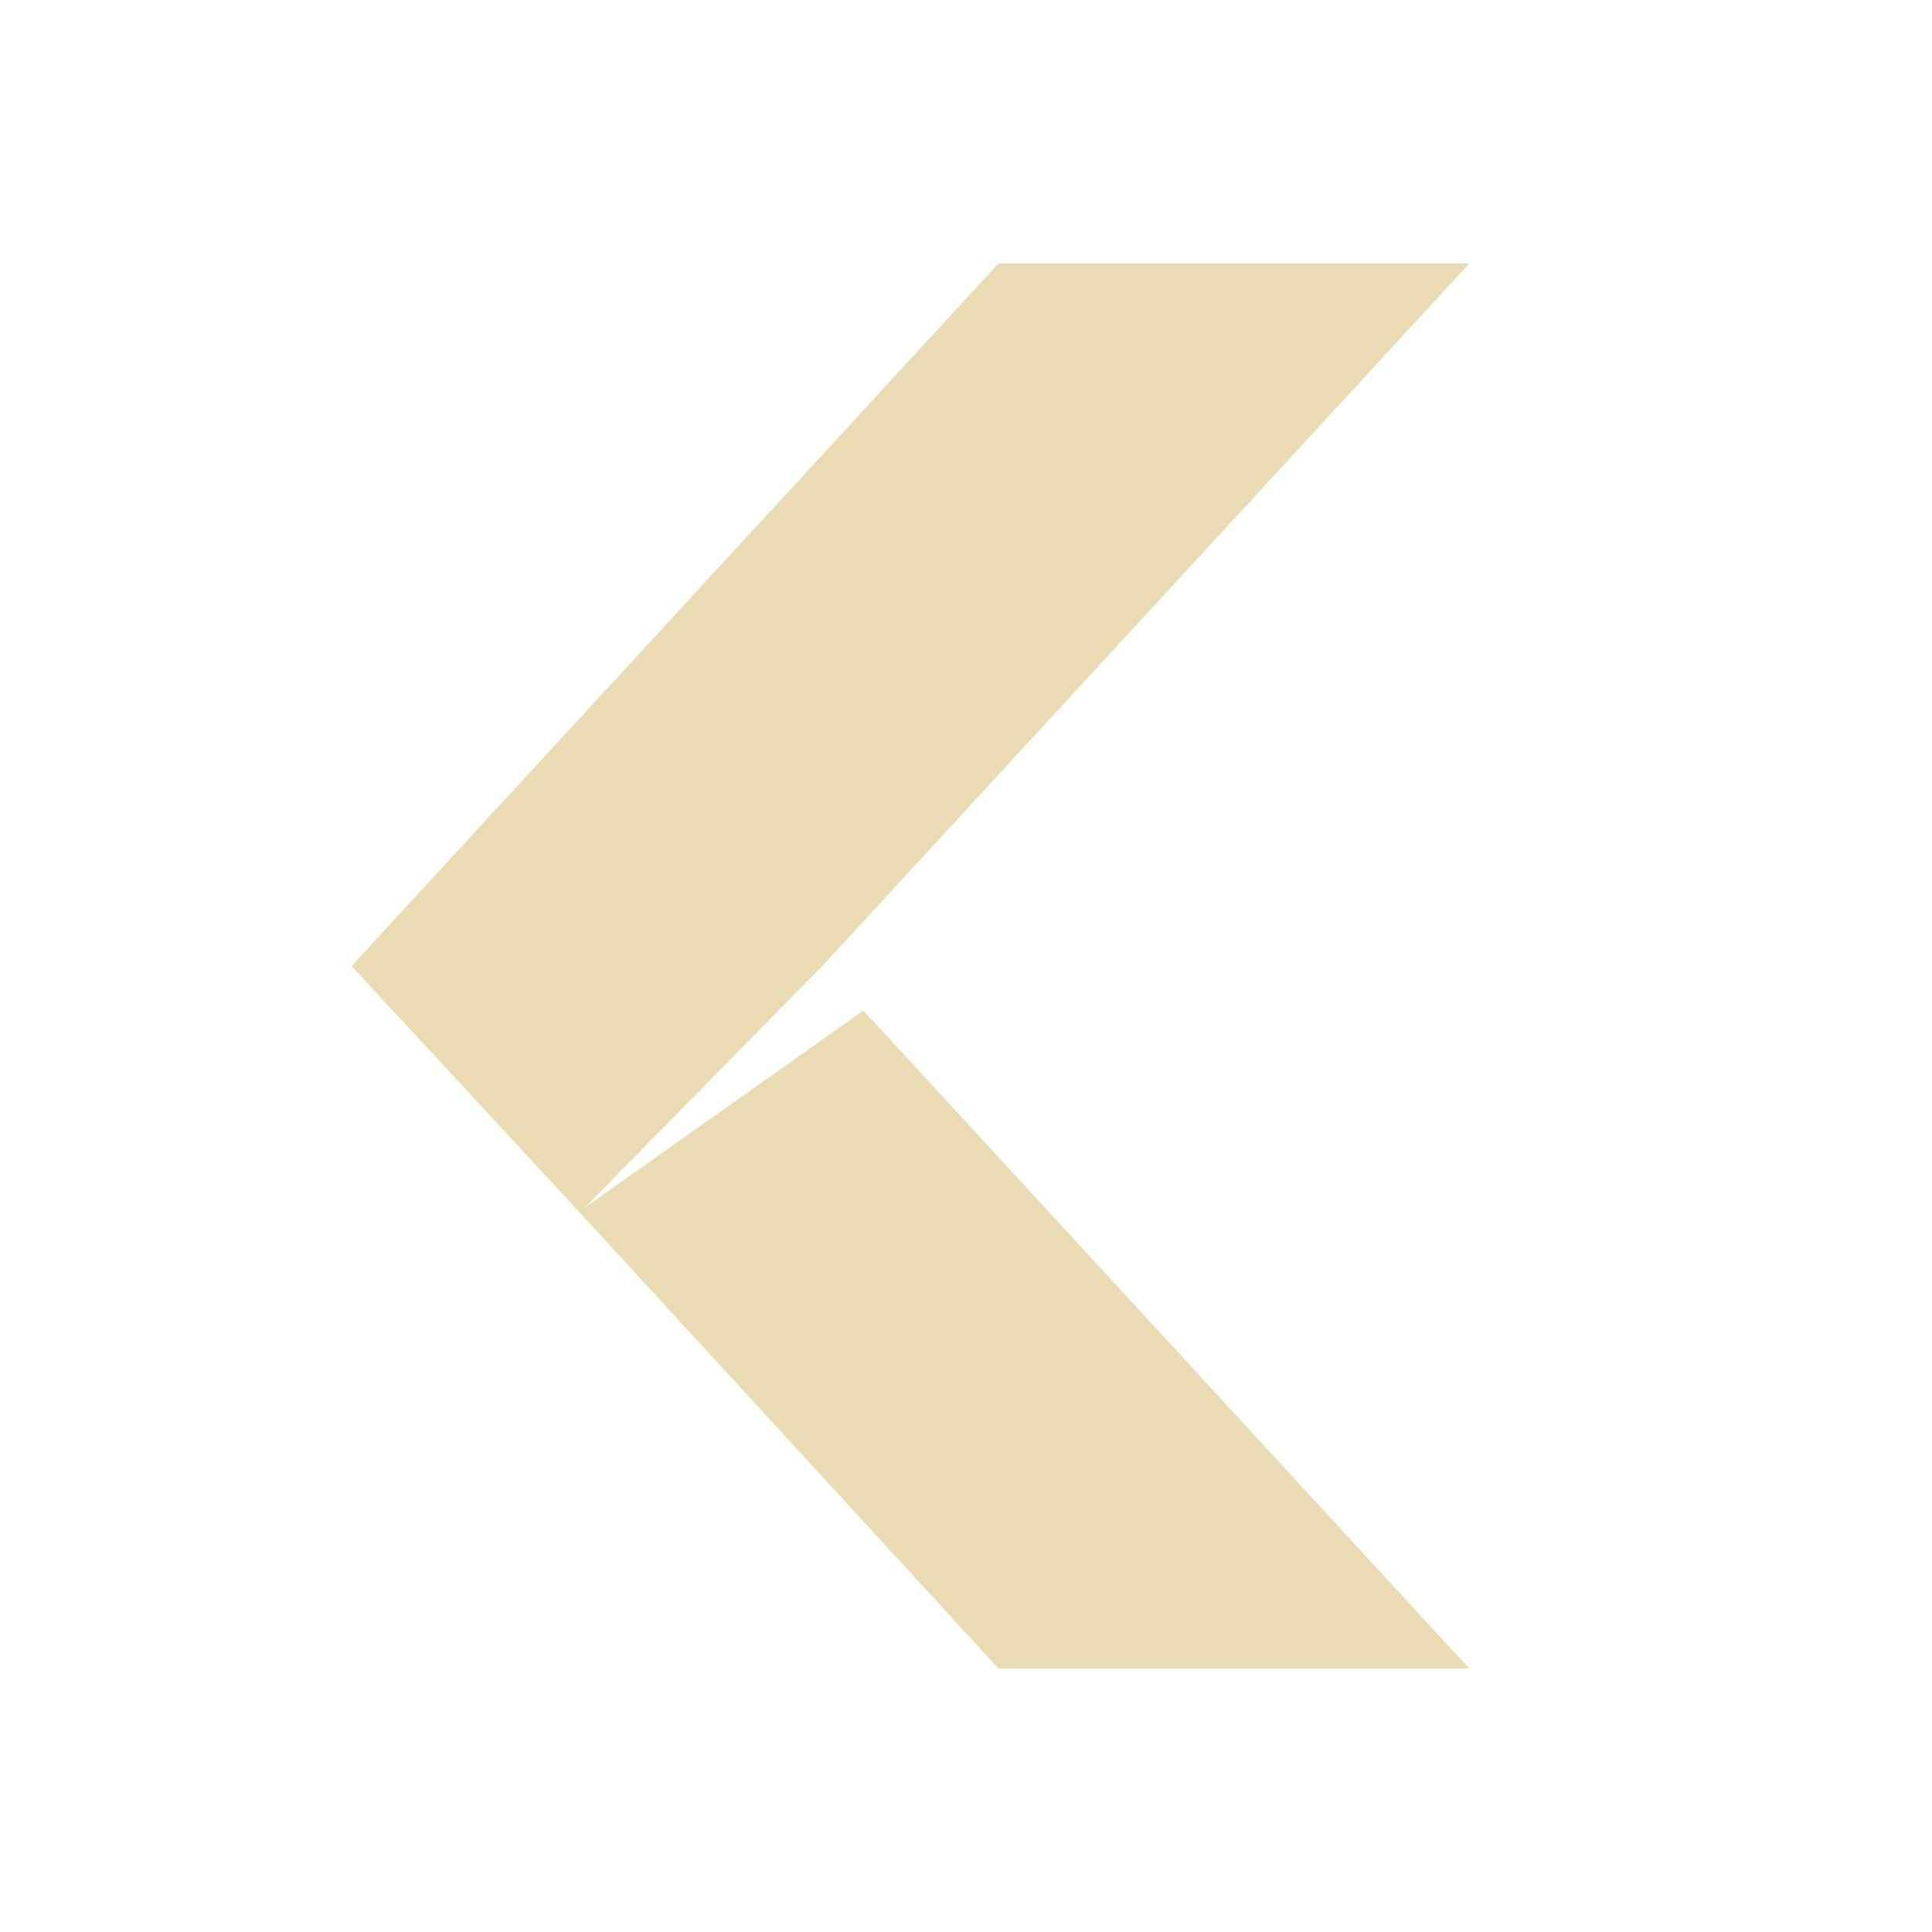 <svg width="22" height="22" version="1.1" xmlns="http://www.w3.org/2000/svg">
  <defs>
    <style id="current-color-scheme" type="text/css">.ColorScheme-Text { color:#ebdbb2; } .ColorScheme-Highlight { color:#458588; } .ColorScheme-NeutralText { color:#fe8019; } .ColorScheme-PositiveText { color:#689d6a; } .ColorScheme-NegativeText { color:#fb4934; }</style>
  </defs>
  <path class="ColorScheme-Text" d="m11.37 19h5.361l-6.899-7.493-3.239 2.291z" fill="currentColor"/>
  <path class="ColorScheme-Text" d="m11.37 3h5.361l-7.367 8-2.762 2.808-2.599-2.808z" fill="currentColor"/>
</svg>
